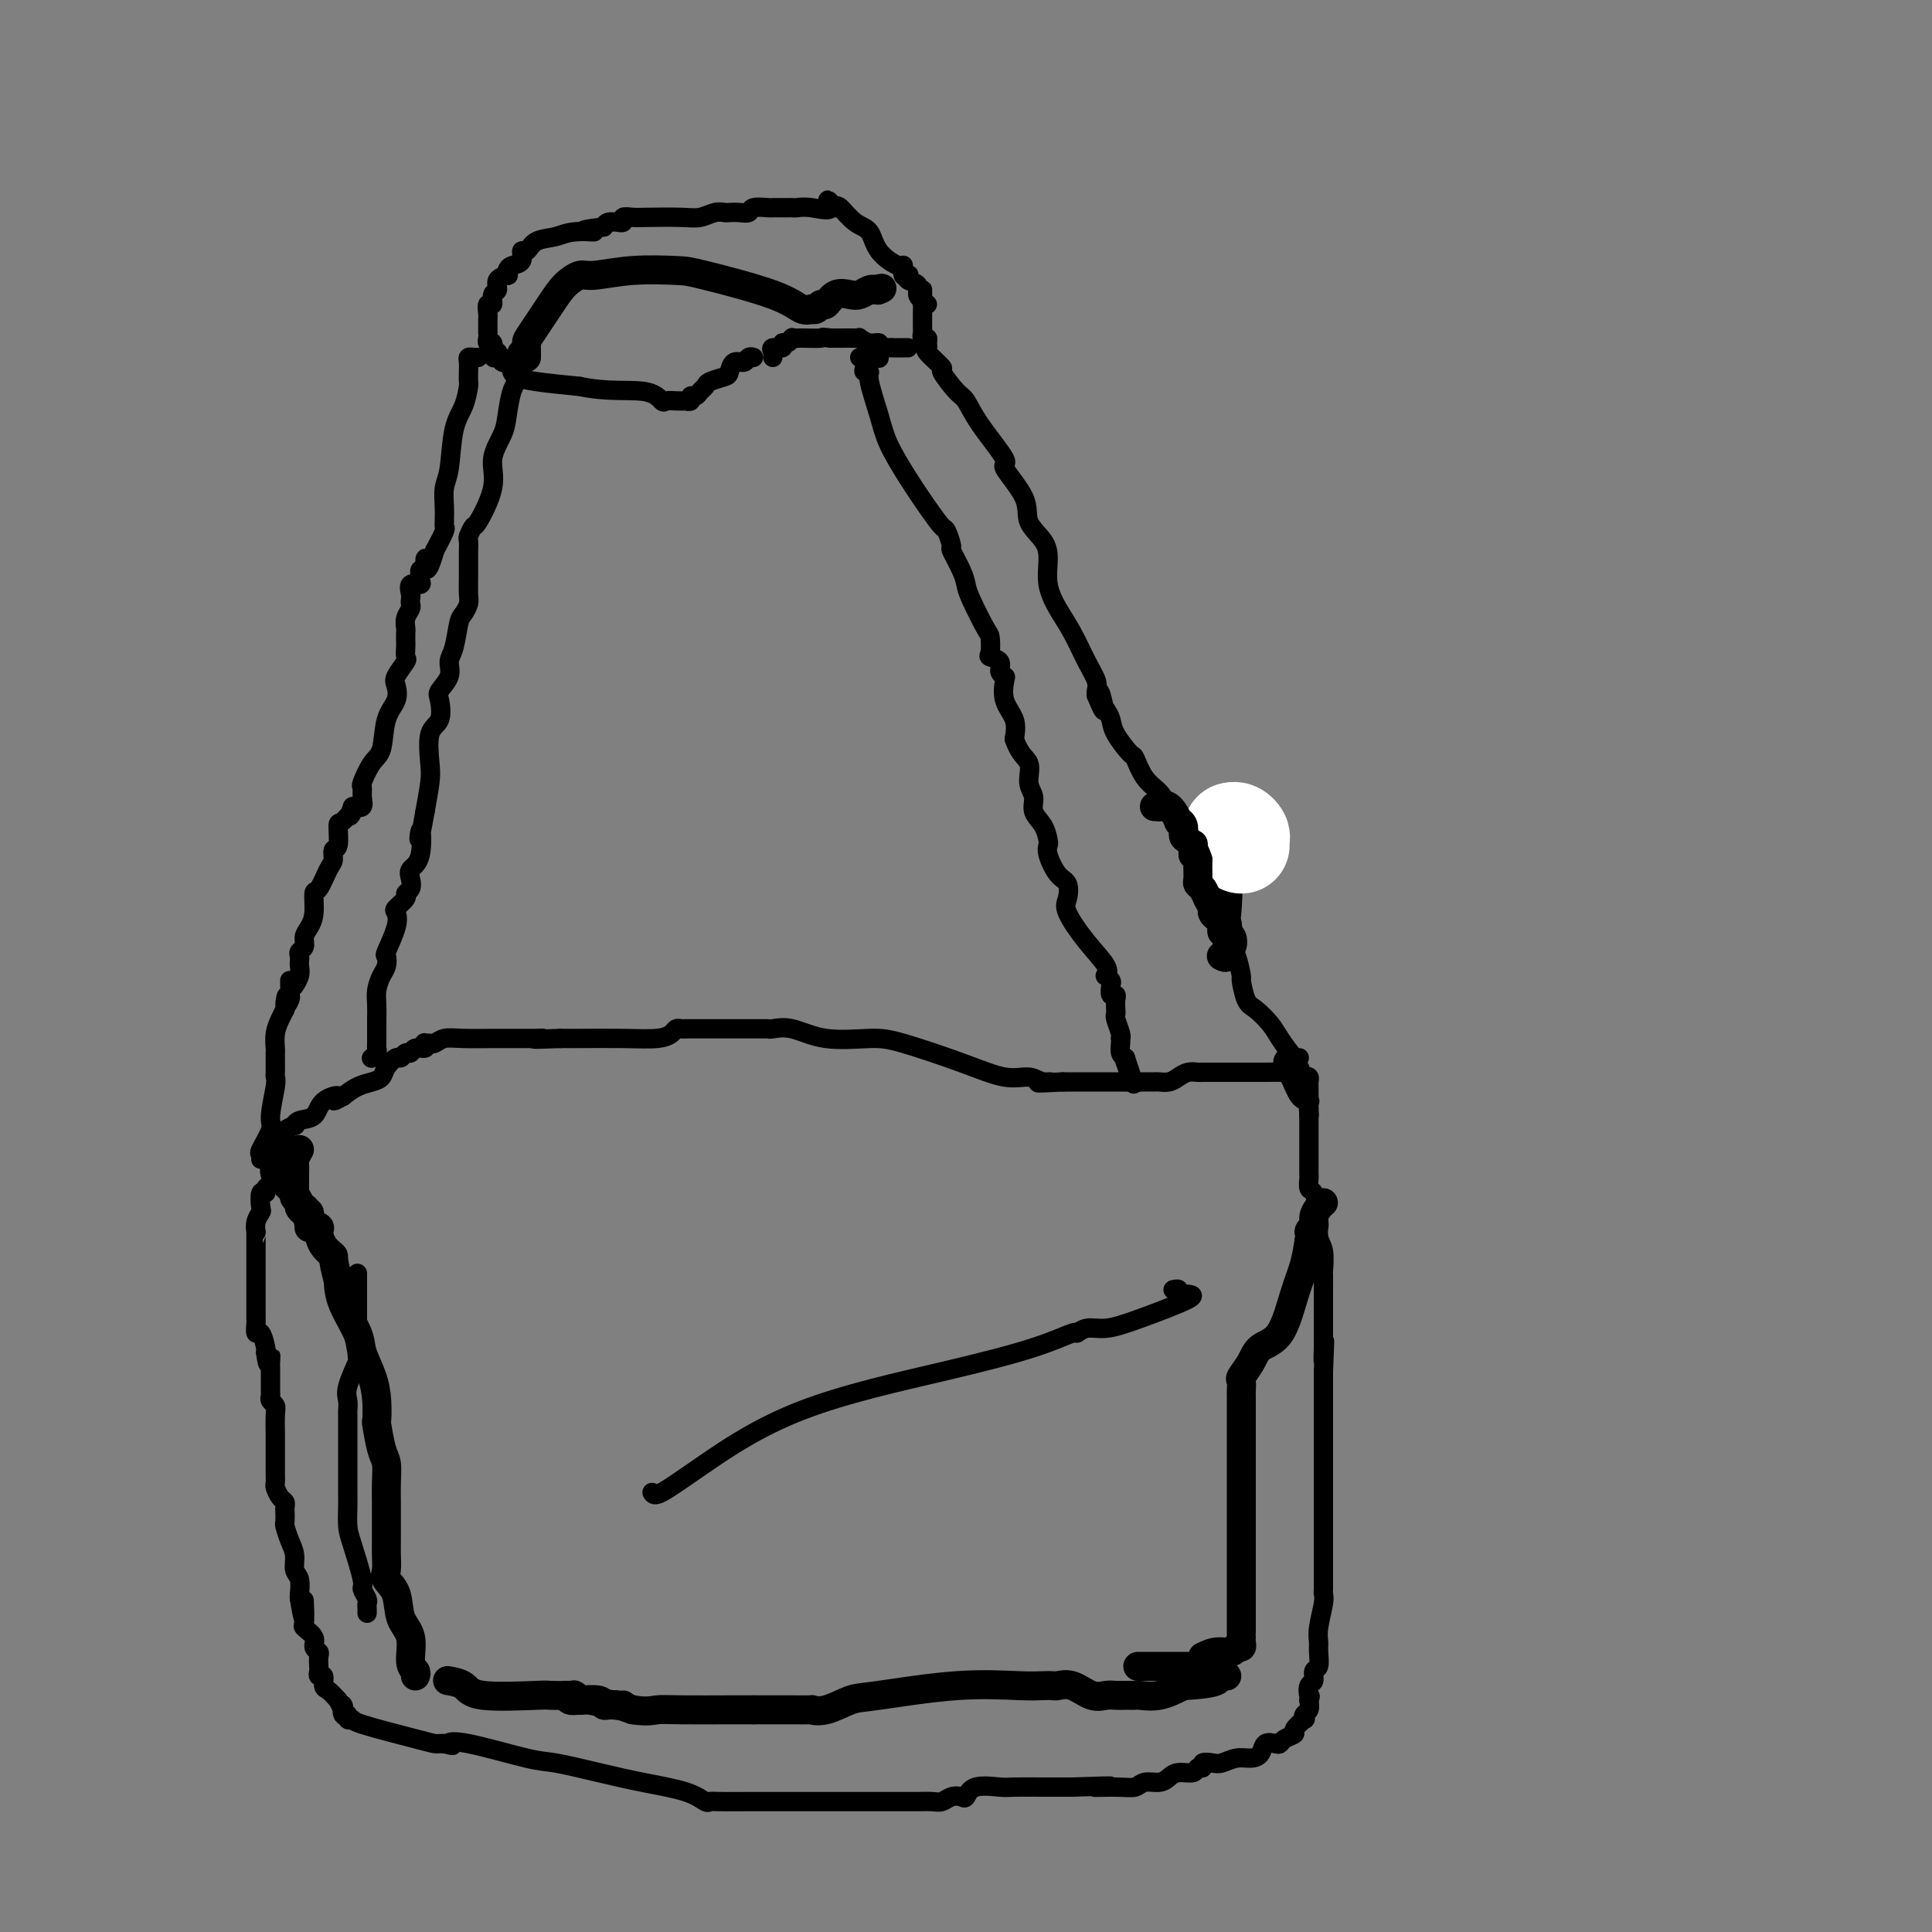 <svg viewBox='0 0 400 400' version='1.1' xmlns='http://www.w3.org/2000/svg' xmlns:xlink='http://www.w3.org/1999/xlink'><rect x="0" y="0" width="400" height="400" fill="#808080" stroke="none"/><g fill='none' stroke='#000000' stroke-width='4' stroke-linecap='round' stroke-linejoin='round'><path d='M109,73c-0.868,-0.509 -1.737,-1.019 -2,0c-0.263,1.019 0.079,3.566 0,5c-0.079,1.434 -0.579,1.755 -1,3c-0.421,1.245 -0.765,3.413 -1,5c-0.235,1.587 -0.363,2.591 -1,4c-0.637,1.409 -1.782,3.222 -2,5c-0.218,1.778 0.492,3.522 0,6c-0.492,2.478 -2.184,5.691 -3,7c-0.816,1.309 -0.754,0.716 -1,1c-0.246,0.284 -0.798,1.447 -1,2c-0.202,0.553 -0.054,0.498 0,1c0.054,0.502 0.015,1.562 0,2c-0.015,0.438 -0.007,0.254 0,1c0.007,0.746 0.013,2.424 0,4c-0.013,1.576 -0.045,3.052 0,4c0.045,0.948 0.165,1.370 0,2c-0.165,0.630 -0.617,1.470 -1,2c-0.383,0.530 -0.699,0.751 -1,2c-0.301,1.249 -0.589,3.526 -1,5c-0.411,1.474 -0.945,2.146 -1,3c-0.055,0.854 0.370,1.891 0,3c-0.370,1.109 -1.535,2.289 -2,3c-0.465,0.711 -0.229,0.954 0,2c0.229,1.046 0.451,2.896 0,4c-0.451,1.104 -1.574,1.461 -2,3c-0.426,1.539 -0.153,4.261 0,6c0.153,1.739 0.187,2.497 0,4c-0.187,1.503 -0.593,3.752 -1,6'/><path d='M88,168c-1.651,9.463 -1.278,4.619 -1,4c0.278,-0.619 0.463,2.986 0,5c-0.463,2.014 -1.572,2.436 -2,3c-0.428,0.564 -0.175,1.268 0,2c0.175,0.732 0.271,1.490 0,2c-0.271,0.510 -0.908,0.770 -1,1c-0.092,0.230 0.360,0.430 0,1c-0.360,0.570 -1.533,1.510 -2,2c-0.467,0.490 -0.230,0.530 0,1c0.230,0.470 0.451,1.371 0,3c-0.451,1.629 -1.575,3.987 -2,5c-0.425,1.013 -0.152,0.683 0,1c0.152,0.317 0.184,1.283 0,2c-0.184,0.717 -0.585,1.185 -1,2c-0.415,0.815 -0.843,1.976 -1,3c-0.157,1.024 -0.042,1.910 0,3c0.042,1.090 0.011,2.382 0,3c-0.011,0.618 -0.003,0.561 0,1c0.003,0.439 0.001,1.375 0,2c-0.001,0.625 0.001,0.941 0,1c-0.001,0.059 -0.004,-0.138 0,0c0.004,0.138 0.015,0.611 0,1c-0.015,0.389 -0.057,0.693 0,1c0.057,0.307 0.211,0.618 0,1c-0.211,0.382 -0.788,0.833 -1,1c-0.212,0.167 -0.061,0.048 0,0c0.061,-0.048 0.030,-0.024 0,0'/><path d='M191,60c0.000,0.417 0.000,0.833 0,1c0.000,0.167 0.000,0.083 0,0'/><path d='M191,64c0.002,0.105 0.004,0.209 0,1c-0.004,0.791 -0.016,2.267 0,3c0.016,0.733 0.058,0.722 0,1c-0.058,0.278 -0.215,0.846 0,1c0.215,0.154 0.802,-0.105 1,0c0.198,0.105 0.008,0.574 0,1c-0.008,0.426 0.165,0.807 0,1c-0.165,0.193 -0.669,0.196 0,1c0.669,0.804 2.511,2.410 3,3c0.489,0.590 -0.375,0.166 0,1c0.375,0.834 1.988,2.926 3,4c1.012,1.074 1.425,1.129 2,2c0.575,0.871 1.314,2.557 3,5c1.686,2.443 4.318,5.644 5,7c0.682,1.356 -0.587,0.868 0,2c0.587,1.132 3.032,3.884 4,6c0.968,2.116 0.461,3.598 1,5c0.539,1.402 2.125,2.725 3,4c0.875,1.275 1.039,2.500 1,4c-0.039,1.500 -0.280,3.273 0,5c0.280,1.727 1.080,3.408 2,5c0.920,1.592 1.959,3.095 3,5c1.041,1.905 2.083,4.212 3,6c0.917,1.788 1.708,3.058 2,4c0.292,0.942 0.083,1.555 0,2c-0.083,0.445 -0.042,0.723 0,1'/><path d='M227,144c2.559,6.308 1.457,1.578 1,0c-0.457,-1.578 -0.270,-0.005 0,1c0.270,1.005 0.621,1.443 1,2c0.379,0.557 0.786,1.234 1,2c0.214,0.766 0.235,1.622 1,3c0.765,1.378 2.274,3.278 3,4c0.726,0.722 0.670,0.266 1,1c0.330,0.734 1.045,2.659 2,4c0.955,1.341 2.148,2.098 3,3c0.852,0.902 1.362,1.949 2,3c0.638,1.051 1.402,2.106 2,3c0.598,0.894 1.028,1.629 1,2c-0.028,0.371 -0.515,0.379 0,1c0.515,0.621 2.033,1.854 3,3c0.967,1.146 1.384,2.203 2,3c0.616,0.797 1.432,1.332 2,2c0.568,0.668 0.888,1.470 1,2c0.112,0.530 0.016,0.790 0,1c-0.016,0.210 0.047,0.371 0,1c-0.047,0.629 -0.205,1.727 0,2c0.205,0.273 0.773,-0.278 1,0c0.227,0.278 0.112,1.384 0,2c-0.112,0.616 -0.223,0.743 0,1c0.223,0.257 0.778,0.645 1,1c0.222,0.355 0.111,0.678 0,1'/><path d='M255,192c0.472,1.497 0.153,-0.260 0,-1c-0.153,-0.740 -0.140,-0.464 0,-2c0.140,-1.536 0.405,-4.885 0,-7c-0.405,-2.115 -1.482,-2.998 -2,-4c-0.518,-1.002 -0.479,-2.124 -1,-3c-0.521,-0.876 -1.602,-1.505 -2,-2c-0.398,-0.495 -0.114,-0.856 0,-1c0.114,-0.144 0.057,-0.072 0,0'/><path d='M192,63c-0.413,0.117 -0.827,0.235 -1,0c-0.173,-0.235 -0.106,-0.822 0,-1c0.106,-0.178 0.253,0.054 0,0c-0.253,-0.054 -0.904,-0.393 -1,-1c-0.096,-0.607 0.363,-1.481 0,-2c-0.363,-0.519 -1.547,-0.683 -2,-1c-0.453,-0.317 -0.174,-0.787 0,-1c0.174,-0.213 0.243,-0.170 0,0c-0.243,0.170 -0.799,0.466 -1,0c-0.201,-0.466 -0.048,-1.695 0,-2c0.048,-0.305 -0.008,0.314 -1,0c-0.992,-0.314 -2.921,-1.559 -4,-3c-1.079,-1.441 -1.310,-3.077 -2,-4c-0.690,-0.923 -1.840,-1.133 -3,-2c-1.160,-0.867 -2.332,-2.391 -3,-3c-0.668,-0.609 -0.834,-0.305 -1,0'/><path d='M173,43c-2.968,-3.094 -0.888,-0.829 -1,0c-0.112,0.829 -2.415,0.222 -4,0c-1.585,-0.222 -2.453,-0.060 -3,0c-0.547,0.060 -0.774,0.016 -1,0c-0.226,-0.016 -0.449,-0.005 -1,0c-0.551,0.005 -1.428,0.005 -2,0c-0.572,-0.005 -0.838,-0.015 -1,0c-0.162,0.015 -0.218,0.057 -1,0c-0.782,-0.057 -2.289,-0.211 -3,0c-0.711,0.211 -0.626,0.788 -1,1c-0.374,0.212 -1.205,0.061 -2,0c-0.795,-0.061 -1.552,-0.030 -2,0c-0.448,0.030 -0.585,0.061 -1,0c-0.415,-0.061 -1.108,-0.212 -2,0c-0.892,0.212 -1.984,0.788 -3,1c-1.016,0.212 -1.956,0.061 -4,0c-2.044,-0.061 -5.193,-0.030 -7,0c-1.807,0.030 -2.272,0.061 -3,0c-0.728,-0.061 -1.718,-0.213 -2,0c-0.282,0.213 0.146,0.792 0,1c-0.146,0.208 -0.864,0.045 -1,0c-0.136,-0.045 0.309,0.026 0,0c-0.309,-0.026 -1.374,-0.150 -2,0c-0.626,0.150 -0.813,0.575 -1,1'/><path d='M125,47c-7.685,0.860 -2.899,1.009 -2,1c0.899,-0.009 -2.089,-0.176 -4,0c-1.911,0.176 -2.745,0.695 -4,1c-1.255,0.305 -2.931,0.396 -4,1c-1.069,0.604 -1.530,1.720 -2,2c-0.470,0.280 -0.950,-0.275 -1,0c-0.050,0.275 0.328,1.380 0,2c-0.328,0.620 -1.364,0.757 -2,1c-0.636,0.243 -0.873,0.594 -1,1c-0.127,0.406 -0.143,0.867 0,1c0.143,0.133 0.446,-0.061 0,0c-0.446,0.061 -1.640,0.379 -2,1c-0.360,0.621 0.114,1.546 0,2c-0.114,0.454 -0.815,0.436 -1,1c-0.185,0.564 0.147,1.708 0,2c-0.147,0.292 -0.771,-0.269 -1,0c-0.229,0.269 -0.061,1.369 0,2c0.061,0.631 0.017,0.795 0,1c-0.017,0.205 -0.005,0.452 0,1c0.005,0.548 0.005,1.399 0,2c-0.005,0.601 -0.015,0.953 0,1c0.015,0.047 0.057,-0.211 0,0c-0.057,0.211 -0.211,0.892 0,1c0.211,0.108 0.788,-0.355 1,0c0.212,0.355 0.061,1.530 0,2c-0.061,0.470 -0.030,0.235 0,0'/><path d='M102,73c0.090,2.255 0.816,0.393 1,0c0.184,-0.393 -0.175,0.682 0,1c0.175,0.318 0.884,-0.122 1,0c0.116,0.122 -0.360,0.806 0,1c0.360,0.194 1.555,-0.103 2,0c0.445,0.103 0.141,0.605 0,1c-0.141,0.395 -0.120,0.683 0,1c0.120,0.317 0.340,0.662 1,1c0.660,0.338 1.760,0.668 4,1c2.240,0.332 5.620,0.666 9,1'/><path d='M120,80c5.496,1.188 10.237,0.658 13,1c2.763,0.342 3.548,1.555 4,2c0.452,0.445 0.570,0.120 1,0c0.430,-0.120 1.172,-0.036 2,0c0.828,0.036 1.741,0.025 2,0c0.259,-0.025 -0.138,-0.062 0,0c0.138,0.062 0.811,0.224 1,0c0.189,-0.224 -0.106,-0.833 0,-1c0.106,-0.167 0.613,0.110 1,0c0.387,-0.110 0.653,-0.605 1,-1c0.347,-0.395 0.774,-0.688 1,-1c0.226,-0.312 0.249,-0.643 1,-1c0.751,-0.357 2.228,-0.740 3,-1c0.772,-0.260 0.837,-0.395 1,-1c0.163,-0.605 0.422,-1.679 1,-2c0.578,-0.321 1.475,0.110 2,0c0.525,-0.110 0.680,-0.760 1,-1c0.320,-0.240 0.806,-0.068 1,0c0.194,0.068 0.097,0.034 0,0'/><path d='M182,72c0.000,0.833 0.000,1.667 0,2c0.000,0.333 0.000,0.167 0,0'/><path d='M186,72c0.288,-0.000 0.575,-0.000 1,0c0.425,0.000 0.986,0.000 1,0c0.014,-0.000 -0.520,-0.000 -1,0c-0.480,0.000 -0.907,0.001 -1,0c-0.093,-0.001 0.148,-0.004 0,0c-0.148,0.004 -0.686,0.016 -1,0c-0.314,-0.016 -0.403,-0.061 -1,0c-0.597,0.061 -1.701,0.226 -2,0c-0.299,-0.226 0.206,-0.845 0,-1c-0.206,-0.155 -1.122,0.155 -2,0c-0.878,-0.155 -1.716,-0.773 -2,-1c-0.284,-0.227 -0.014,-0.061 0,0c0.014,0.061 -0.227,0.016 -1,0c-0.773,-0.016 -2.078,-0.005 -3,0c-0.922,0.005 -1.461,0.002 -2,0'/><path d='M172,70c-2.409,-0.308 -1.433,-0.079 -2,0c-0.567,0.079 -2.678,0.006 -4,0c-1.322,-0.006 -1.855,0.055 -2,0c-0.145,-0.055 0.097,-0.226 0,0c-0.097,0.226 -0.534,0.848 -1,1c-0.466,0.152 -0.962,-0.166 -1,0c-0.038,0.166 0.382,0.815 0,1c-0.382,0.185 -1.566,-0.095 -2,0c-0.434,0.095 -0.117,0.564 0,1c0.117,0.436 0.033,0.839 0,1c-0.033,0.161 -0.017,0.081 0,0'/><path d='M99,74c-0.309,0.018 -0.619,0.037 -1,0c-0.381,-0.037 -0.834,-0.128 -1,0c-0.166,0.128 -0.047,0.477 0,1c0.047,0.523 0.020,1.220 0,2c-0.020,0.780 -0.032,1.644 0,2c0.032,0.356 0.110,0.205 0,1c-0.110,0.795 -0.408,2.538 -1,4c-0.592,1.462 -1.479,2.643 -2,5c-0.521,2.357 -0.675,5.888 -1,8c-0.325,2.112 -0.819,2.804 -1,4c-0.181,1.196 -0.047,2.896 0,4c0.047,1.104 0.007,1.614 0,2c-0.007,0.386 0.019,0.650 0,1c-0.019,0.350 -0.082,0.787 0,1c0.082,0.213 0.309,0.204 0,1c-0.309,0.796 -1.155,2.398 -2,4'/><path d='M90,114c-1.862,6.593 -2.016,3.076 -2,2c0.016,-1.076 0.202,0.290 0,1c-0.202,0.710 -0.794,0.763 -1,1c-0.206,0.237 -0.027,0.659 0,1c0.027,0.341 -0.098,0.602 0,1c0.098,0.398 0.418,0.933 0,1c-0.418,0.067 -1.575,-0.334 -2,0c-0.425,0.334 -0.118,1.401 0,2c0.118,0.599 0.046,0.728 0,1c-0.046,0.272 -0.065,0.688 0,1c0.065,0.312 0.213,0.522 0,1c-0.213,0.478 -0.789,1.226 -1,2c-0.211,0.774 -0.057,1.574 0,2c0.057,0.426 0.017,0.480 0,1c-0.017,0.520 -0.012,1.508 0,2c0.012,0.492 0.031,0.487 0,1c-0.031,0.513 -0.112,1.544 0,2c0.112,0.456 0.415,0.338 0,1c-0.415,0.662 -1.549,2.103 -2,3c-0.451,0.897 -0.217,1.249 0,2c0.217,0.751 0.419,1.900 0,3c-0.419,1.100 -1.457,2.150 -2,4c-0.543,1.850 -0.591,4.501 -1,6c-0.409,1.499 -1.180,1.845 -2,3c-0.820,1.155 -1.689,3.119 -2,4c-0.311,0.881 -0.063,0.679 0,1c0.063,0.321 -0.060,1.163 0,2c0.060,0.837 0.303,1.668 0,2c-0.303,0.332 -1.151,0.166 -2,0'/><path d='M73,167c-1.288,3.508 -0.009,1.278 0,1c0.009,-0.278 -1.251,1.396 -2,2c-0.749,0.604 -0.987,0.137 -1,1c-0.013,0.863 0.200,3.055 0,4c-0.200,0.945 -0.814,0.642 -1,1c-0.186,0.358 0.056,1.376 0,2c-0.056,0.624 -0.410,0.853 -1,2c-0.590,1.147 -1.416,3.213 -2,4c-0.584,0.787 -0.926,0.295 -1,1c-0.074,0.705 0.120,2.609 0,4c-0.120,1.391 -0.554,2.271 -1,3c-0.446,0.729 -0.904,1.309 -1,2c-0.096,0.691 0.170,1.494 0,2c-0.170,0.506 -0.777,0.716 -1,1c-0.223,0.284 -0.064,0.644 0,1c0.064,0.356 0.031,0.709 0,1c-0.031,0.291 -0.060,0.521 0,1c0.060,0.479 0.208,1.206 0,2c-0.208,0.794 -0.774,1.655 -1,2c-0.226,0.345 -0.113,0.172 0,0'/><path d='M54,240c0.063,-0.418 0.126,-0.837 0,-1c-0.126,-0.163 -0.440,-0.071 0,-1c0.440,-0.929 1.635,-2.879 2,-4c0.365,-1.121 -0.098,-1.414 0,-3c0.098,-1.586 0.758,-4.465 1,-6c0.242,-1.535 0.065,-1.725 0,-2c-0.065,-0.275 -0.017,-0.635 0,-1c0.017,-0.365 0.004,-0.733 0,-1c-0.004,-0.267 0.002,-0.431 0,-1c-0.002,-0.569 -0.012,-1.542 0,-2c0.012,-0.458 0.044,-0.401 0,-1c-0.044,-0.599 -0.166,-1.854 0,-3c0.166,-1.146 0.619,-2.185 1,-3c0.381,-0.815 0.691,-1.408 1,-2'/><path d='M59,209c0.713,-4.974 -0.005,-1.910 0,-1c0.005,0.910 0.733,-0.334 1,-1c0.267,-0.666 0.071,-0.753 0,-1c-0.071,-0.247 -0.019,-0.654 0,-1c0.019,-0.346 0.005,-0.632 0,-1c-0.005,-0.368 -0.001,-0.820 0,-1c0.001,-0.180 0.001,-0.090 0,0'/><path d='M178,74c0.414,-0.195 0.827,-0.390 1,0c0.173,0.390 0.105,1.366 0,2c-0.105,0.634 -0.248,0.925 0,1c0.248,0.075 0.887,-0.067 1,0c0.113,0.067 -0.301,0.345 0,2c0.301,1.655 1.317,4.689 2,7c0.683,2.311 1.033,3.898 2,6c0.967,2.102 2.551,4.718 4,7c1.449,2.282 2.765,4.230 4,6c1.235,1.770 2.390,3.362 3,4c0.610,0.638 0.675,0.320 1,1c0.325,0.680 0.911,2.356 1,3c0.089,0.644 -0.320,0.257 0,1c0.320,0.743 1.368,2.617 2,4c0.632,1.383 0.850,2.276 1,3c0.150,0.724 0.234,1.279 1,3c0.766,1.721 2.213,4.607 3,6c0.787,1.393 0.914,1.294 1,2c0.086,0.706 0.132,2.217 0,3c-0.132,0.783 -0.441,0.837 0,1c0.441,0.163 1.633,0.434 2,1c0.367,0.566 -0.090,1.428 0,2c0.090,0.572 0.729,0.855 1,1c0.271,0.145 0.176,0.152 0,1c-0.176,0.848 -0.432,2.536 0,4c0.432,1.464 1.552,2.704 2,4c0.448,1.296 0.224,2.648 0,4'/><path d='M210,153c1.162,3.403 2.567,3.911 3,5c0.433,1.089 -0.105,2.757 0,4c0.105,1.243 0.851,2.059 1,3c0.149,0.941 -0.301,2.007 0,3c0.301,0.993 1.354,1.912 2,3c0.646,1.088 0.884,2.345 1,3c0.116,0.655 0.109,0.707 0,1c-0.109,0.293 -0.319,0.827 0,2c0.319,1.173 1.168,2.984 2,4c0.832,1.016 1.646,1.238 2,2c0.354,0.762 0.249,2.065 0,3c-0.249,0.935 -0.642,1.504 0,3c0.642,1.496 2.319,3.921 4,6c1.681,2.079 3.365,3.813 4,5c0.635,1.187 0.222,1.828 0,2c-0.222,0.172 -0.252,-0.126 0,0c0.252,0.126 0.785,0.677 1,1c0.215,0.323 0.110,0.419 0,1c-0.110,0.581 -0.225,1.648 0,2c0.225,0.352 0.791,-0.010 1,0c0.209,0.010 0.060,0.391 0,1c-0.060,0.609 -0.030,1.445 0,2c0.030,0.555 0.061,0.828 0,1c-0.061,0.172 -0.212,0.244 0,1c0.212,0.756 0.788,2.195 1,3c0.212,0.805 0.060,0.975 0,1c-0.060,0.025 -0.026,-0.096 0,0c0.026,0.096 0.046,0.411 0,1c-0.046,0.589 -0.156,1.454 0,2c0.156,0.546 0.578,0.773 1,1'/><path d='M233,219c3.498,10.332 0.742,3.161 0,1c-0.742,-2.161 0.531,0.687 1,2c0.469,1.313 0.134,1.089 0,1c-0.134,-0.089 -0.067,-0.045 0,0'/><path d='M269,219c-0.123,0.384 -0.246,0.769 -1,0c-0.754,-0.769 -2.139,-2.690 -3,-4c-0.861,-1.310 -1.196,-2.007 -2,-3c-0.804,-0.993 -2.075,-2.280 -3,-3c-0.925,-0.720 -1.505,-0.872 -2,-2c-0.495,-1.128 -0.906,-3.232 -1,-4c-0.094,-0.768 0.128,-0.199 0,-1c-0.128,-0.801 -0.608,-2.973 -1,-4c-0.392,-1.027 -0.697,-0.909 -1,-1c-0.303,-0.091 -0.603,-0.392 -1,-1c-0.397,-0.608 -0.891,-1.525 -1,-2c-0.109,-0.475 0.168,-0.510 0,-1c-0.168,-0.490 -0.781,-1.437 -1,-2c-0.219,-0.563 -0.045,-0.742 0,-1c0.045,-0.258 -0.041,-0.594 0,-1c0.041,-0.406 0.207,-0.882 0,-1c-0.207,-0.118 -0.788,0.123 -1,0c-0.212,-0.123 -0.056,-0.609 0,-1c0.056,-0.391 0.012,-0.686 0,-1c-0.012,-0.314 0.008,-0.648 0,-1c-0.008,-0.352 -0.043,-0.723 0,-1c0.043,-0.277 0.166,-0.459 0,-1c-0.166,-0.541 -0.619,-1.440 -1,-2c-0.381,-0.560 -0.691,-0.780 -1,-1'/><path d='M249,180c-1.400,-3.978 -0.400,-0.422 0,1c0.400,1.422 0.200,0.711 0,0'/><path d='M269,221c0.238,0.423 0.475,0.845 0,1c-0.475,0.155 -1.664,0.041 -3,0c-1.336,-0.041 -2.819,-0.011 -4,0c-1.181,0.011 -2.061,0.003 -3,0c-0.939,-0.003 -1.939,-0.001 -3,0c-1.061,0.001 -2.185,-0.001 -3,0c-0.815,0.001 -1.321,0.003 -2,0c-0.679,-0.003 -1.533,-0.011 -2,0c-0.467,0.011 -0.549,0.041 -1,0c-0.451,-0.041 -1.272,-0.155 -2,0c-0.728,0.155 -1.365,0.577 -2,1c-0.635,0.423 -1.269,0.845 -2,1c-0.731,0.155 -1.559,0.041 -2,0c-0.441,-0.041 -0.496,-0.011 -1,0c-0.504,0.011 -1.459,0.003 -2,0c-0.541,-0.003 -0.668,-0.001 -1,0c-0.332,0.001 -0.868,0.000 -1,0c-0.132,-0.000 0.139,-0.000 0,0c-0.139,0.000 -0.689,0.000 -1,0c-0.311,-0.000 -0.385,-0.000 -1,0c-0.615,0.000 -1.772,0.000 -2,0c-0.228,-0.000 0.472,-0.000 0,0c-0.472,0.000 -2.116,0.000 -3,0c-0.884,-0.000 -1.007,-0.000 -2,0c-0.993,0.000 -2.855,0.000 -4,0c-1.145,-0.000 -1.572,-0.000 -2,0'/><path d='M220,224c-8.233,0.445 -4.317,0.059 -3,0c1.317,-0.059 0.033,0.209 -1,0c-1.033,-0.209 -1.815,-0.894 -3,-1c-1.185,-0.106 -2.772,0.366 -5,0c-2.228,-0.366 -5.095,-1.570 -9,-3c-3.905,-1.430 -8.846,-3.087 -12,-4c-3.154,-0.913 -4.519,-1.082 -7,-1c-2.481,0.082 -6.079,0.414 -9,0c-2.921,-0.414 -5.167,-1.575 -7,-2c-1.833,-0.425 -3.253,-0.114 -4,0c-0.747,0.114 -0.820,0.031 -1,0c-0.180,-0.031 -0.468,-0.008 -1,0c-0.532,0.008 -1.308,0.002 -2,0c-0.692,-0.002 -1.302,-0.001 -2,0c-0.698,0.001 -1.485,0.000 -2,0c-0.515,-0.000 -0.756,-0.000 -1,0c-0.244,0.000 -0.489,-0.000 -1,0c-0.511,0.000 -1.289,0.000 -2,0c-0.711,-0.000 -1.357,-0.001 -2,0c-0.643,0.001 -1.285,0.003 -2,0c-0.715,-0.003 -1.505,-0.011 -2,0c-0.495,0.011 -0.697,0.041 -1,0c-0.303,-0.041 -0.707,-0.155 -1,0c-0.293,0.155 -0.476,0.577 -1,1c-0.524,0.423 -1.388,0.845 -3,1c-1.612,0.155 -3.973,0.042 -7,0c-3.027,-0.042 -6.722,-0.012 -9,0c-2.278,0.012 -3.139,0.006 -4,0'/><path d='M116,215c-8.284,0.309 -4.992,0.083 -4,0c0.992,-0.083 -0.314,-0.022 -1,0c-0.686,0.022 -0.751,0.006 -1,0c-0.249,-0.006 -0.682,-0.002 -1,0c-0.318,0.002 -0.521,0.001 -1,0c-0.479,-0.001 -1.234,-0.001 -2,0c-0.766,0.001 -1.543,0.004 -2,0c-0.457,-0.004 -0.595,-0.015 -2,0c-1.405,0.015 -4.079,0.057 -6,0c-1.921,-0.057 -3.090,-0.212 -4,0c-0.910,0.212 -1.563,0.793 -2,1c-0.437,0.207 -0.660,0.040 -1,0c-0.340,-0.040 -0.798,0.046 -1,0c-0.202,-0.046 -0.148,-0.224 0,0c0.148,0.224 0.390,0.849 0,1c-0.390,0.151 -1.413,-0.171 -2,0c-0.587,0.171 -0.739,0.836 -1,1c-0.261,0.164 -0.633,-0.174 -1,0c-0.367,0.174 -0.731,0.859 -1,1c-0.269,0.141 -0.445,-0.261 -1,0c-0.555,0.261 -1.488,1.186 -2,2c-0.512,0.814 -0.601,1.517 -1,2c-0.399,0.483 -1.107,0.745 -2,1c-0.893,0.255 -1.969,0.501 -3,1c-1.031,0.499 -2.015,1.249 -3,2'/><path d='M71,227c-3.314,1.841 -1.099,0.445 -1,0c0.099,-0.445 -1.919,0.062 -3,1c-1.081,0.938 -1.225,2.307 -2,3c-0.775,0.693 -2.180,0.710 -3,1c-0.820,0.290 -1.056,0.852 -1,1c0.056,0.148 0.403,-0.119 0,0c-0.403,0.119 -1.557,0.625 -2,1c-0.443,0.375 -0.175,0.620 0,1c0.175,0.380 0.257,0.894 0,1c-0.257,0.106 -0.854,-0.197 -1,0c-0.146,0.197 0.158,0.894 0,1c-0.158,0.106 -0.778,-0.379 -1,0c-0.222,0.379 -0.046,1.621 0,2c0.046,0.379 -0.039,-0.105 0,0c0.039,0.105 0.203,0.797 0,1c-0.203,0.203 -0.772,-0.085 -1,0c-0.228,0.085 -0.114,0.542 0,1'/><path d='M56,241c-0.465,1.031 -0.129,0.107 0,0c0.129,-0.107 0.050,0.603 0,1c-0.050,0.397 -0.070,0.482 0,1c0.070,0.518 0.229,1.470 0,2c-0.229,0.530 -0.845,0.638 -1,1c-0.155,0.362 0.151,0.978 0,1c-0.151,0.022 -0.758,-0.551 -1,0c-0.242,0.551 -0.117,2.224 0,3c0.117,0.776 0.228,0.655 0,1c-0.228,0.345 -0.793,1.158 -1,2c-0.207,0.842 -0.055,1.714 0,2c0.055,0.286 0.015,-0.015 0,0c-0.015,0.015 -0.004,0.345 0,1c0.004,0.655 0.001,1.636 0,2c-0.001,0.364 -0.000,0.113 0,1c0.000,0.887 0.000,2.914 0,4c-0.000,1.086 0.000,1.231 0,2c-0.000,0.769 -0.001,2.162 0,3c0.001,0.838 0.003,1.122 0,2c-0.003,0.878 -0.011,2.351 0,3c0.011,0.649 0.042,0.475 0,1c-0.042,0.525 -0.155,1.749 0,2c0.155,0.251 0.580,-0.471 1,0c0.420,0.471 0.834,2.135 1,3c0.166,0.865 0.083,0.933 0,1'/><path d='M55,280c0.536,4.356 0.876,1.745 1,1c0.124,-0.745 0.033,0.374 0,1c-0.033,0.626 -0.009,0.758 0,1c0.009,0.242 0.002,0.593 0,1c-0.002,0.407 -0.000,0.868 0,1c0.000,0.132 -0.001,-0.067 0,0c0.001,0.067 0.004,0.399 0,1c-0.004,0.601 -0.015,1.472 0,2c0.015,0.528 0.057,0.715 0,1c-0.057,0.285 -0.211,0.668 0,1c0.211,0.332 0.789,0.613 1,1c0.211,0.387 0.057,0.879 0,2c-0.057,1.121 -0.015,2.870 0,4c0.015,1.130 0.004,1.641 0,2c-0.004,0.359 -0.002,0.568 0,1c0.002,0.432 0.003,1.089 0,2c-0.003,0.911 -0.011,2.075 0,3c0.011,0.925 0.041,1.610 0,2c-0.041,0.390 -0.155,0.485 0,1c0.155,0.515 0.578,1.452 1,2c0.422,0.548 0.845,0.709 1,1c0.155,0.291 0.044,0.714 0,1c-0.044,0.286 -0.022,0.435 0,1c0.022,0.565 0.043,1.545 0,2c-0.043,0.455 -0.151,0.386 0,1c0.151,0.614 0.562,1.912 1,3c0.438,1.088 0.902,1.966 1,3c0.098,1.034 -0.170,2.226 0,3c0.170,0.774 0.776,1.132 1,2c0.224,0.868 0.064,2.248 0,3c-0.064,0.752 -0.032,0.876 0,1'/><path d='M62,331c1.309,8.064 1.081,2.723 1,1c-0.081,-1.723 -0.014,0.171 0,1c0.014,0.829 -0.025,0.593 0,1c0.025,0.407 0.116,1.457 0,2c-0.116,0.543 -0.437,0.578 0,1c0.437,0.422 1.634,1.230 2,2c0.366,0.770 -0.098,1.501 0,2c0.098,0.499 0.757,0.765 1,1c0.243,0.235 0.069,0.439 0,1c-0.069,0.561 -0.033,1.478 0,2c0.033,0.522 0.064,0.650 0,1c-0.064,0.350 -0.221,0.923 0,1c0.221,0.077 0.822,-0.340 1,0c0.178,0.340 -0.068,1.438 0,2c0.068,0.562 0.448,0.589 1,1c0.552,0.411 1.276,1.205 2,2'/><path d='M70,352c1.482,3.349 1.186,1.223 1,1c-0.186,-0.223 -0.263,1.458 0,2c0.263,0.542 0.864,-0.055 1,0c0.136,0.055 -0.195,0.761 0,1c0.195,0.239 0.917,0.012 1,0c0.083,-0.012 -0.472,0.193 2,1c2.472,0.807 7.972,2.216 11,3c3.028,0.784 3.584,0.942 4,1c0.416,0.058 0.690,0.017 1,0c0.310,-0.017 0.655,-0.008 1,0'/><path d='M92,361c2.791,0.665 1.269,0.328 1,0c-0.269,-0.328 0.717,-0.646 4,0c3.283,0.646 8.864,2.256 12,3c3.136,0.744 3.828,0.624 6,1c2.172,0.376 5.825,1.250 9,2c3.175,0.750 5.873,1.378 9,2c3.127,0.622 6.685,1.238 9,2c2.315,0.762 3.389,1.668 4,2c0.611,0.332 0.760,0.089 1,0c0.240,-0.089 0.570,-0.024 2,0c1.430,0.024 3.959,0.006 6,0c2.041,-0.006 3.595,-0.002 5,0c1.405,0.002 2.660,0.000 4,0c1.340,-0.000 2.764,-0.000 4,0c1.236,0.000 2.285,0.000 3,0c0.715,-0.000 1.097,-0.000 2,0c0.903,0.000 2.328,0.000 4,0c1.672,-0.000 3.592,-0.000 5,0c1.408,0.000 2.302,0.001 3,0c0.698,-0.001 1.198,-0.004 2,0c0.802,0.004 1.906,0.015 3,0c1.094,-0.015 2.177,-0.054 3,0c0.823,0.054 1.386,0.203 2,0c0.614,-0.203 1.278,-0.758 2,-1c0.722,-0.242 1.503,-0.170 2,0c0.497,0.170 0.711,0.438 1,0c0.289,-0.438 0.652,-1.581 2,-2c1.348,-0.419 3.681,-0.112 5,0c1.319,0.112 1.624,0.030 3,0c1.376,-0.030 3.822,-0.009 6,0c2.178,0.009 4.089,0.004 6,0'/><path d='M222,370c12.706,-0.460 6.472,-0.108 5,0c-1.472,0.108 1.818,-0.026 4,0c2.182,0.026 3.255,0.213 4,0c0.745,-0.213 1.163,-0.827 2,-1c0.837,-0.173 2.094,0.093 3,0c0.906,-0.093 1.462,-0.546 2,-1c0.538,-0.454 1.057,-0.910 2,-1c0.943,-0.090 2.312,0.186 3,0c0.688,-0.186 0.697,-0.833 1,-1c0.303,-0.167 0.899,0.148 1,0c0.101,-0.148 -0.293,-0.757 0,-1c0.293,-0.243 1.273,-0.119 2,0c0.727,0.119 1.202,0.235 2,0c0.798,-0.235 1.919,-0.820 3,-1c1.081,-0.180 2.121,0.043 3,0c0.879,-0.043 1.596,-0.354 2,-1c0.404,-0.646 0.495,-1.626 1,-2c0.505,-0.374 1.426,-0.140 2,0c0.574,0.140 0.802,0.187 1,0c0.198,-0.187 0.365,-0.610 1,-1c0.635,-0.390 1.738,-0.749 2,-1c0.262,-0.251 -0.319,-0.395 0,-1c0.319,-0.605 1.536,-1.670 2,-2c0.464,-0.330 0.176,0.077 0,0c-0.176,-0.077 -0.240,-0.636 0,-1c0.240,-0.364 0.783,-0.533 1,-1c0.217,-0.467 0.109,-1.234 0,-2'/><path d='M271,352c0.482,-1.196 0.185,-0.686 0,-1c-0.185,-0.314 -0.260,-1.453 0,-2c0.260,-0.547 0.855,-0.502 1,-1c0.145,-0.498 -0.158,-1.538 0,-2c0.158,-0.462 0.778,-0.347 1,-1c0.222,-0.653 0.045,-2.073 0,-3c-0.045,-0.927 0.040,-1.362 0,-2c-0.040,-0.638 -0.207,-1.479 0,-3c0.207,-1.521 0.788,-3.721 1,-5c0.212,-1.279 0.057,-1.635 0,-2c-0.057,-0.365 -0.015,-0.737 0,-1c0.015,-0.263 0.004,-0.415 0,-1c-0.004,-0.585 -0.001,-1.601 0,-2c0.001,-0.399 0.000,-0.179 0,-1c-0.000,-0.821 -0.000,-2.683 0,-4c0.000,-1.317 0.000,-2.091 0,-3c-0.000,-0.909 -0.000,-1.955 0,-3c0.000,-1.045 0.000,-2.089 0,-3c-0.000,-0.911 -0.000,-1.690 0,-3c0.000,-1.310 0.000,-3.152 0,-4c-0.000,-0.848 -0.000,-0.703 0,-1c0.000,-0.297 0.000,-1.037 0,-2c-0.000,-0.963 -0.000,-2.150 0,-3c0.000,-0.850 0.000,-1.364 0,-2c-0.000,-0.636 -0.000,-1.396 0,-2c0.000,-0.604 0.000,-1.054 0,-2c-0.000,-0.946 -0.000,-2.388 0,-3c0.000,-0.612 0.000,-0.396 0,-1c-0.000,-0.604 -0.000,-2.030 0,-3c0.000,-0.970 0.000,-1.485 0,-2'/><path d='M274,284c0.464,-11.099 0.124,-4.845 0,-3c-0.124,1.845 -0.033,-0.718 0,-2c0.033,-1.282 0.009,-1.283 0,-2c-0.009,-0.717 -0.003,-2.150 0,-3c0.003,-0.850 0.002,-1.117 0,-2c-0.002,-0.883 -0.004,-2.384 0,-4c0.004,-1.616 0.016,-3.348 0,-4c-0.016,-0.652 -0.060,-0.224 0,-1c0.060,-0.776 0.222,-2.756 0,-4c-0.222,-1.244 -0.830,-1.752 -1,-3c-0.170,-1.248 0.098,-3.236 0,-5c-0.098,-1.764 -0.562,-3.302 -1,-4c-0.438,-0.698 -0.849,-0.554 -1,-1c-0.151,-0.446 -0.040,-1.481 0,-2c0.040,-0.519 0.011,-0.522 0,-1c-0.011,-0.478 -0.003,-1.432 0,-2c0.003,-0.568 0.001,-0.749 0,-1c-0.001,-0.251 -0.000,-0.573 0,-1c0.000,-0.427 0.000,-0.960 0,-2c-0.000,-1.040 -0.000,-2.588 0,-3c0.000,-0.412 0.000,0.311 0,0c-0.000,-0.311 -0.000,-1.655 0,-3'/><path d='M271,231c-0.464,-8.383 -0.124,-2.841 0,-1c0.124,1.841 0.033,-0.017 0,-1c-0.033,-0.983 -0.009,-1.089 0,-1c0.009,0.089 0.003,0.374 0,0c-0.003,-0.374 -0.004,-1.407 0,-2c0.004,-0.593 0.012,-0.745 0,-1c-0.012,-0.255 -0.045,-0.612 0,-1c0.045,-0.388 0.167,-0.808 0,-1c-0.167,-0.192 -0.622,-0.156 -1,0c-0.378,0.156 -0.679,0.434 -1,0c-0.321,-0.434 -0.663,-1.578 -1,-2c-0.337,-0.422 -0.668,-0.120 -1,0c-0.332,0.120 -0.666,0.060 -1,0'/><path d='M266,221c-0.778,-1.067 -0.222,-1.733 0,-2c0.222,-0.267 0.111,-0.133 0,0'/><path d='M266,221c0.018,-0.113 0.037,-0.226 0,0c-0.037,0.226 -0.129,0.793 0,1c0.129,0.207 0.478,0.056 1,1c0.522,0.944 1.218,2.985 2,4c0.782,1.015 1.652,1.004 2,1c0.348,-0.004 0.174,-0.002 0,0'/></g>
<g fill='none' stroke='#FFFFFF' stroke-width='20' stroke-linecap='round' stroke-linejoin='round'><path d='M255,172c0.000,0.000 0.100,0.100 0.1,0.1'/><path d='M255,172c0.309,-0.091 0.619,-0.182 1,0c0.381,0.182 0.834,0.636 1,1c0.166,0.364 0.045,0.636 0,1c-0.045,0.364 -0.013,0.818 0,1c0.013,0.182 0.006,0.091 0,0'/></g>
<g fill='none' stroke='#000000' stroke-width='6' stroke-linecap='round' stroke-linejoin='round'><path d='M253,198c-0.121,-0.065 -0.242,-0.130 0,0c0.242,0.130 0.845,0.457 1,0c0.155,-0.457 -0.140,-1.696 0,-2c0.140,-0.304 0.713,0.327 1,0c0.287,-0.327 0.288,-1.611 0,-2c-0.288,-0.389 -0.864,0.117 -1,0c-0.136,-0.117 0.170,-0.858 0,-1c-0.170,-0.142 -0.815,0.313 -1,0c-0.185,-0.313 0.091,-1.396 0,-2c-0.091,-0.604 -0.549,-0.729 -1,-1c-0.451,-0.271 -0.895,-0.689 -1,-1c-0.105,-0.311 0.130,-0.516 0,-1c-0.130,-0.484 -0.623,-1.247 -1,-2c-0.377,-0.753 -0.637,-1.494 -1,-2c-0.363,-0.506 -0.829,-0.776 -1,-1c-0.171,-0.224 -0.046,-0.403 0,-1c0.046,-0.597 0.012,-1.613 0,-2c-0.012,-0.387 -0.003,-0.145 0,0c0.003,0.145 0.001,0.193 0,0c-0.001,-0.193 -0.000,-0.627 0,-1c0.000,-0.373 0.000,-0.687 0,-1'/><path d='M248,178c-0.997,-3.195 -0.989,-1.184 -1,-1c-0.011,0.184 -0.040,-1.460 0,-2c0.040,-0.540 0.150,0.022 0,0c-0.150,-0.022 -0.561,-0.630 -1,-1c-0.439,-0.370 -0.908,-0.503 -1,-1c-0.092,-0.497 0.192,-1.359 0,-2c-0.192,-0.641 -0.859,-1.062 -1,-1c-0.141,0.062 0.246,0.605 0,0c-0.246,-0.605 -1.124,-2.358 -2,-3c-0.876,-0.642 -1.750,-0.172 -2,0c-0.250,0.172 0.125,0.046 0,0c-0.125,-0.046 -0.750,-0.013 -1,0c-0.250,0.013 -0.125,0.007 0,0'/><path d='M62,238c-0.422,0.770 -0.845,1.540 -1,2c-0.155,0.460 -0.043,0.610 0,1c0.043,0.390 0.015,1.021 0,2c-0.015,0.979 -0.019,2.305 0,3c0.019,0.695 0.060,0.759 0,1c-0.060,0.241 -0.223,0.659 0,1c0.223,0.341 0.830,0.607 1,1c0.170,0.393 -0.098,0.915 0,1c0.098,0.085 0.562,-0.266 1,0c0.438,0.266 0.849,1.148 1,2c0.151,0.852 0.043,1.672 0,2c-0.043,0.328 -0.022,0.164 0,0'/><path d='M86,347c0.128,-0.325 0.257,-0.649 0,-1c-0.257,-0.351 -0.899,-0.727 -1,-2c-0.101,-1.273 0.341,-3.443 0,-5c-0.341,-1.557 -1.464,-2.503 -2,-4c-0.536,-1.497 -0.483,-3.546 -1,-5c-0.517,-1.454 -1.603,-2.313 -2,-3c-0.397,-0.687 -0.107,-1.203 0,-2c0.107,-0.797 0.029,-1.874 0,-3c-0.029,-1.126 -0.008,-2.299 0,-3c0.008,-0.701 0.003,-0.930 0,-2c-0.003,-1.070 -0.004,-2.983 0,-4c0.004,-1.017 0.011,-1.139 0,-2c-0.011,-0.861 -0.042,-2.462 0,-4c0.042,-1.538 0.155,-3.012 0,-4c-0.155,-0.988 -0.579,-1.491 -1,-3c-0.421,-1.509 -0.838,-4.024 -1,-5c-0.162,-0.976 -0.069,-0.411 0,-1c0.069,-0.589 0.113,-2.330 0,-4c-0.113,-1.670 -0.384,-3.268 -1,-5c-0.616,-1.732 -1.578,-3.598 -2,-5c-0.422,-1.402 -0.306,-2.339 -1,-4c-0.694,-1.661 -2.198,-4.046 -3,-6c-0.802,-1.954 -0.901,-3.477 -1,-5'/><path d='M70,265c-1.361,-4.924 -0.765,-4.734 -1,-5c-0.235,-0.266 -1.303,-0.988 -2,-2c-0.697,-1.012 -1.023,-2.314 -1,-3c0.023,-0.686 0.396,-0.757 0,-1c-0.396,-0.243 -1.560,-0.657 -2,-1c-0.440,-0.343 -0.155,-0.615 0,-1c0.155,-0.385 0.181,-0.882 0,-1c-0.181,-0.118 -0.568,0.144 -1,0c-0.432,-0.144 -0.910,-0.695 -1,-1c-0.090,-0.305 0.207,-0.365 0,-1c-0.207,-0.635 -0.917,-1.844 -2,-3c-1.083,-1.156 -2.539,-2.257 -3,-3c-0.461,-0.743 0.072,-1.127 0,-2c-0.072,-0.873 -0.750,-2.235 -1,-3c-0.250,-0.765 -0.071,-0.933 0,-1c0.071,-0.067 0.036,-0.034 0,0'/><path d='M93,348c-0.303,-0.053 -0.607,-0.105 0,0c0.607,0.105 2.124,0.368 3,1c0.876,0.632 1.109,1.632 4,2c2.891,0.368 8.438,0.103 11,0c2.562,-0.103 2.140,-0.043 3,0c0.860,0.043 3.004,0.068 4,0c0.996,-0.068 0.845,-0.228 1,0c0.155,0.228 0.616,0.846 1,1c0.384,0.154 0.691,-0.155 2,0c1.309,0.155 3.622,0.772 5,1c1.378,0.228 1.822,0.065 2,0c0.178,-0.065 0.089,-0.033 0,0'/><path d='M249,343c0.950,-0.455 1.901,-0.910 3,-1c1.099,-0.090 2.347,0.183 3,0c0.653,-0.183 0.711,-0.824 1,-1c0.289,-0.176 0.810,0.114 1,0c0.190,-0.114 0.051,-0.631 0,-1c-0.051,-0.369 -0.014,-0.590 0,-1c0.014,-0.410 0.004,-1.008 0,-1c-0.004,0.008 -0.001,0.622 0,0c0.001,-0.622 0.000,-2.481 0,-4c-0.000,-1.519 -0.000,-2.698 0,-6c0.000,-3.302 0.000,-8.727 0,-12c-0.000,-3.273 -0.000,-4.395 0,-6c0.000,-1.605 0.000,-3.695 0,-5c-0.000,-1.305 0.000,-1.826 0,-3c-0.000,-1.174 -0.000,-3.001 0,-4c0.000,-0.999 0.000,-1.171 0,-2c-0.000,-0.829 -0.000,-2.315 0,-3c0.000,-0.685 0.000,-0.569 0,-1c-0.000,-0.431 -0.002,-1.409 0,-2c0.002,-0.591 0.007,-0.794 0,-1c-0.007,-0.206 -0.026,-0.415 0,-1c0.026,-0.585 0.096,-1.545 0,-2c-0.096,-0.455 -0.360,-0.406 0,-1c0.360,-0.594 1.343,-1.830 2,-3c0.657,-1.170 0.988,-2.272 2,-3c1.012,-0.728 2.704,-1.082 4,-3c1.296,-1.918 2.195,-5.401 3,-8c0.805,-2.599 1.516,-4.314 2,-6c0.484,-1.686 0.742,-3.343 1,-5'/><path d='M271,257c0.864,-3.357 0.025,-2.248 0,-2c-0.025,0.248 0.764,-0.364 1,-1c0.236,-0.636 -0.081,-1.294 0,-2c0.081,-0.706 0.560,-1.459 1,-2c0.440,-0.541 0.840,-0.869 1,-1c0.160,-0.131 0.080,-0.066 0,0'/><path d='M249,345c-0.214,0.000 -0.429,0.000 -1,0c-0.571,0.000 -1.499,0.000 -2,0c-0.501,0.000 -0.576,0.000 -1,0c-0.424,-0.000 -1.196,0.000 -2,0c-0.804,0.000 -1.640,0.000 -3,0c-1.360,0.000 -3.246,0.000 -4,0c-0.754,0.000 -0.377,0.000 0,0'/><path d='M117,351c0.311,0.414 0.622,0.829 1,1c0.378,0.171 0.823,0.099 2,0c1.177,-0.099 3.088,-0.223 4,0c0.912,0.223 0.827,0.795 1,1c0.173,0.205 0.603,0.045 1,0c0.397,-0.045 0.761,0.026 1,0c0.239,-0.026 0.354,-0.150 1,0c0.646,0.150 1.823,0.575 3,1'/><path d='M131,354c3.140,0.464 3.989,0.124 5,0c1.011,-0.124 2.182,-0.033 5,0c2.818,0.033 7.281,0.009 10,0c2.719,-0.009 3.694,-0.002 4,0c0.306,0.002 -0.055,0.001 0,0c0.055,-0.001 0.528,-0.000 1,0'/><path d='M156,354c1.363,0.001 2.726,0.002 4,0c1.274,-0.002 2.459,-0.008 4,0c1.541,0.008 3.438,0.028 4,0c0.562,-0.028 -0.211,-0.106 0,0c0.211,0.106 1.406,0.396 3,0c1.594,-0.396 3.585,-1.479 5,-2c1.415,-0.521 2.253,-0.479 6,-1c3.747,-0.521 10.403,-1.603 16,-2c5.597,-0.397 10.135,-0.108 13,0c2.865,0.108 4.059,0.037 5,0c0.941,-0.037 1.631,-0.038 2,0c0.369,0.038 0.416,0.115 1,0c0.584,-0.115 1.704,-0.423 3,0c1.296,0.423 2.767,1.577 4,2c1.233,0.423 2.229,0.113 3,0c0.771,-0.113 1.318,-0.031 2,0c0.682,0.031 1.500,0.010 2,0c0.500,-0.010 0.681,-0.008 1,0c0.319,0.008 0.776,0.023 1,0c0.224,-0.023 0.214,-0.083 1,0c0.786,0.083 2.367,0.309 4,0c1.633,-0.309 3.316,-1.155 5,-2'/><path d='M245,349c8.812,-0.453 7.341,-1.585 7,-2c-0.341,-0.415 0.447,-0.112 1,0c0.553,0.112 0.872,0.032 1,0c0.128,-0.032 0.064,-0.016 0,0'/><path d='M109,74c0.003,-0.216 0.006,-0.431 0,-1c-0.006,-0.569 -0.020,-1.491 0,-2c0.020,-0.509 0.074,-0.605 1,-2c0.926,-1.395 2.725,-4.090 4,-6c1.275,-1.910 2.026,-3.034 3,-4c0.974,-0.966 2.172,-1.775 3,-2c0.828,-0.225 1.285,0.134 3,0c1.715,-0.134 4.689,-0.760 8,-1c3.311,-0.240 6.958,-0.092 9,0c2.042,0.092 2.480,0.130 6,1c3.520,0.870 10.123,2.574 14,4c3.877,1.426 5.028,2.574 6,3c0.972,0.426 1.766,0.130 2,0c0.234,-0.130 -0.090,-0.095 0,0c0.090,0.095 0.594,0.249 1,0c0.406,-0.249 0.713,-0.903 1,-1c0.287,-0.097 0.553,0.363 1,0c0.447,-0.363 1.076,-1.547 2,-2c0.924,-0.453 2.145,-0.173 3,0c0.855,0.173 1.346,0.239 2,0c0.654,-0.239 1.473,-0.783 2,-1c0.527,-0.217 0.764,-0.109 1,0'/><path d='M181,60c2.548,-0.619 1.417,-0.167 1,0c-0.417,0.167 -0.119,0.048 0,0c0.119,-0.048 0.060,-0.024 0,0'/></g>
<g fill='none' stroke='#000000' stroke-width='4' stroke-linecap='round' stroke-linejoin='round'><path d='M135,309c0.234,0.402 0.468,0.803 2,0c1.532,-0.803 4.362,-2.812 9,-6c4.638,-3.188 11.084,-7.557 20,-11c8.916,-3.443 20.303,-5.960 29,-8c8.697,-2.040 14.705,-3.603 19,-5c4.295,-1.397 6.876,-2.627 8,-3c1.124,-0.373 0.790,0.110 1,0c0.210,-0.110 0.962,-0.814 2,-1c1.038,-0.186 2.361,0.146 4,0c1.639,-0.146 3.594,-0.770 7,-2c3.406,-1.230 8.262,-3.065 10,-4c1.738,-0.935 0.357,-0.968 0,-1c-0.357,-0.032 0.310,-0.061 0,0c-0.310,0.061 -1.599,0.212 -2,0c-0.401,-0.212 0.084,-0.788 0,-1c-0.084,-0.212 -0.738,-0.061 -1,0c-0.262,0.061 -0.131,0.030 0,0'/><path d='M76,334c0.009,-0.324 0.018,-0.648 0,-1c-0.018,-0.352 -0.064,-0.730 0,-1c0.064,-0.270 0.238,-0.430 0,-1c-0.238,-0.570 -0.887,-1.548 -1,-2c-0.113,-0.452 0.309,-0.376 0,-2c-0.309,-1.624 -1.351,-4.948 -2,-7c-0.649,-2.052 -0.906,-2.831 -1,-4c-0.094,-1.169 -0.025,-2.726 0,-4c0.025,-1.274 0.007,-2.263 0,-3c-0.007,-0.737 -0.002,-1.220 0,-2c0.002,-0.780 0.000,-1.857 0,-3c-0.000,-1.143 0.000,-2.350 0,-4c-0.000,-1.650 -0.002,-3.741 0,-5c0.002,-1.259 0.008,-1.687 0,-2c-0.008,-0.313 -0.030,-0.511 0,-1c0.030,-0.489 0.113,-1.267 0,-2c-0.113,-0.733 -0.423,-1.419 0,-3c0.423,-1.581 1.577,-4.057 2,-5c0.423,-0.943 0.113,-0.355 0,-1c-0.113,-0.645 -0.030,-2.524 0,-4c0.030,-1.476 0.008,-2.550 0,-4c-0.008,-1.450 -0.002,-3.275 0,-5c0.002,-1.725 0.001,-3.350 0,-4c-0.001,-0.650 -0.000,-0.325 0,0'/></g>
</svg>